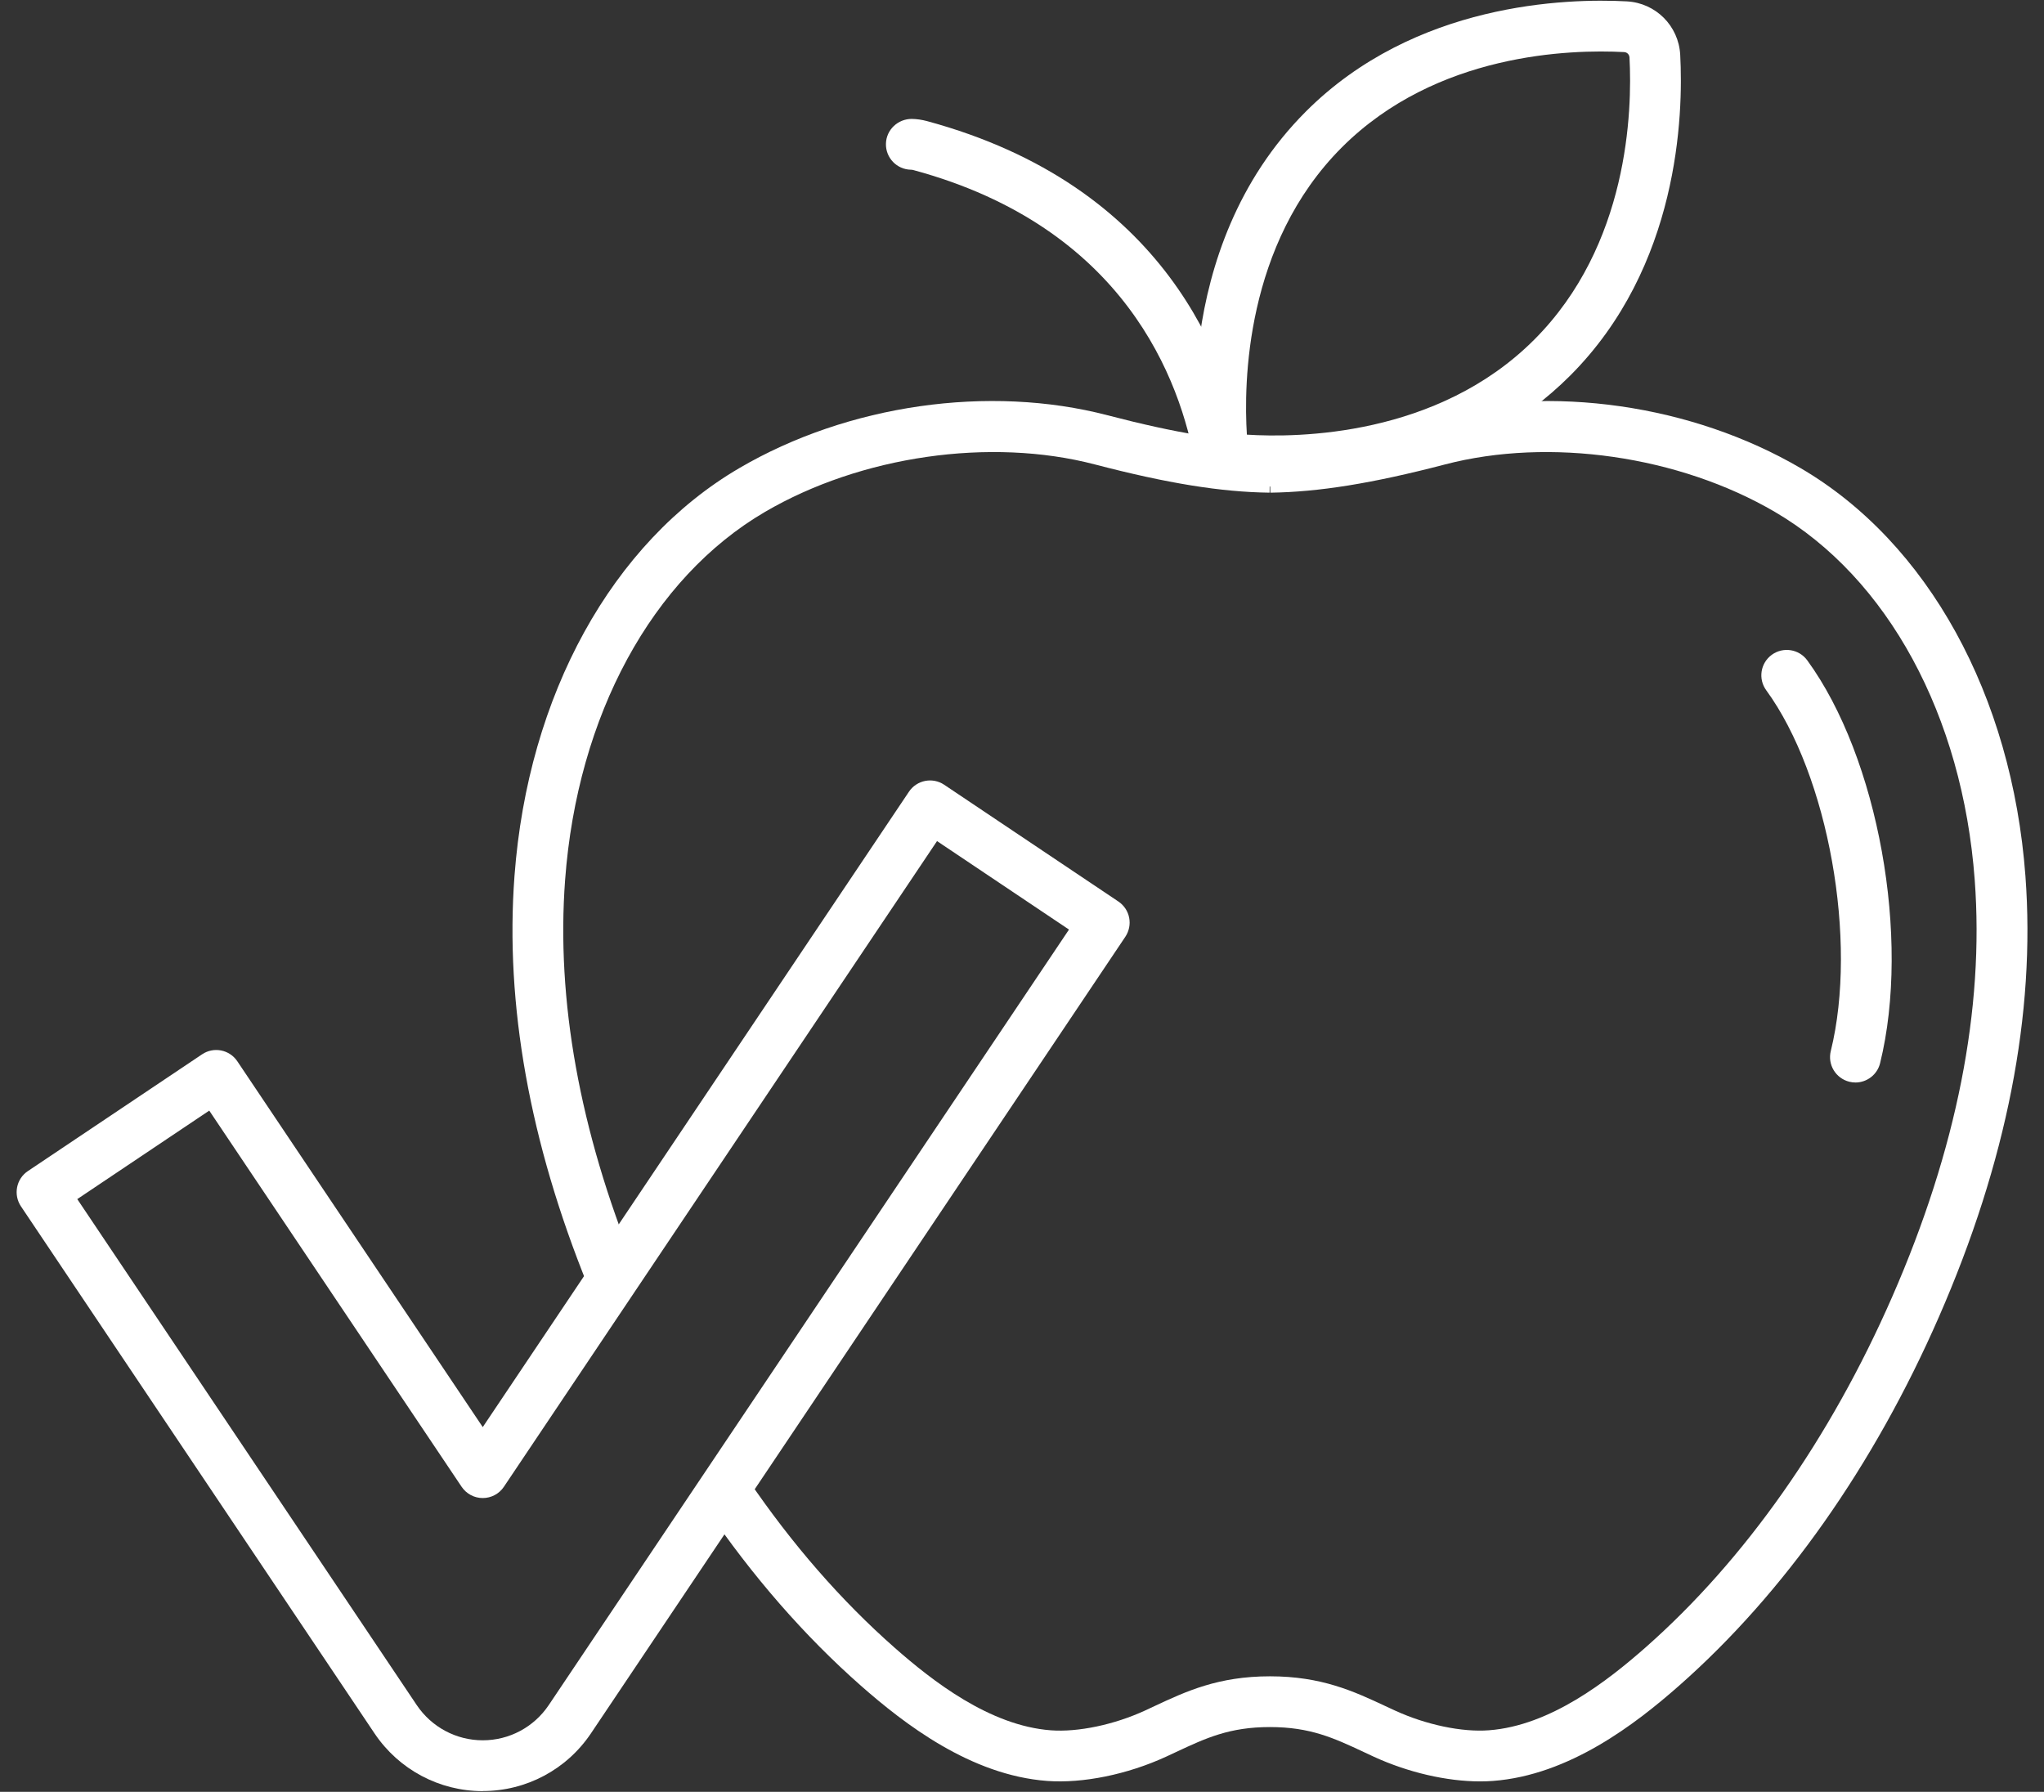 <?xml version="1.0" encoding="UTF-8"?><svg id="Ebene_2" xmlns="http://www.w3.org/2000/svg" viewBox="0 0 490.85 430.34"><rect x="0" y="0" width="490.85" height="430.34" fill="#333333" stroke="none"/><defs><style>.cls-1{fill:#fff;}</style></defs><g><path class="cls-1" d="M306.43,116.86c-7.76,0-12.89-.75-13.52-.85l-4.42-.68-.68-4.42c-.32-2.06-7.41-50.94,25.8-84.14C339.77,.6,376.21-.44,390.66,.33h0c6.95,.37,12.46,5.88,12.83,12.83,.77,14.45-.27,50.89-26.44,77.06-22.92,22.92-53.32,26.64-70.62,26.64Zm-7-12.47c12.21,.77,45.74,.46,68.99-22.8,22.7-22.7,23.57-54.97,22.89-67.79-.04-.71-.58-1.26-1.29-1.29h0c-12.82-.68-45.08,.18-67.79,22.89-23.26,23.26-23.57,56.78-22.8,68.99Z"/><path class="cls-1" d="M293.09,116.92c-2.92,0-5.49-2.1-6-5.07-3.54-20.63-17.06-57.29-67.73-71-.21-.06-.42-.09-.63-.09-3.37-.07-6.05-2.85-5.98-6.22,.06-3.37,2.88-6,6.22-5.98,1.21,.02,2.41,.2,3.59,.51,57.21,15.49,72.53,57.22,76.57,80.71,.57,3.32-1.66,6.47-4.98,7.05-.35,.06-.7,.09-1.04,.09Z"/><path class="cls-1" d="M141.18,308.81c-14-34.52-19.93-67.63-17.63-98.43,3.24-43.44,23.42-80.06,53.98-97.95,26.08-15.27,59.98-20.13,88.47-12.69,16.39,4.28,28.42,6.25,39.03,6.38l-.15,12.2c-11.64-.14-24.58-2.24-41.96-6.78-25.09-6.55-56.19-2.07-79.23,11.41-27.1,15.86-45.04,48.88-47.98,88.33-2.16,28.91,3.48,60.18,16.77,92.94l-11.31,4.59Z"/><path class="cls-1" d="M355.42,427.83c-7.97,0-17.29-2.14-25.54-5.94-.81-.37-1.61-.75-2.4-1.12-7.16-3.35-12.82-5.99-22.52-5.99s-15.36,2.64-22.52,5.99c-.79,.37-1.59,.74-2.4,1.12-9.32,4.29-20,6.46-28.58,5.83-18.37-1.37-34.33-13.72-44.74-22.89-13.53-11.92-26.03-26.26-37.15-42.6l10.09-6.86c10.54,15.5,22.36,29.06,35.13,40.31,9.09,8.01,22.88,18.79,37.58,19.88,6.5,.48,15.16-1.33,22.58-4.74,.79-.36,1.56-.73,2.33-1.09,7.51-3.51,15.27-7.14,27.69-7.14s20.18,3.63,27.69,7.14c.77,.36,1.54,.72,2.33,1.08,7.42,3.41,16.07,5.24,22.57,4.74,14.71-1.09,28.49-11.87,37.59-19.88,23.86-21.03,44.36-50.18,59.27-84.28,15.45-35.34,22.11-69.02,19.79-100.11-2.94-39.44-20.88-72.47-47.97-88.33-23.04-13.49-54.14-17.96-79.23-11.41-17.38,4.54-30.32,6.63-41.96,6.78l-.15-12.2c10.61-.13,22.64-2.1,39.03-6.38,28.5-7.44,62.4-2.58,88.48,12.69,30.56,17.89,50.74,54.51,53.98,97.95,2.47,33.09-4.52,68.72-20.78,105.9-15.62,35.73-37.19,66.35-62.38,88.55-10.41,9.17-26.38,21.53-44.75,22.89-.99,.07-2,.11-3.04,.11Z"/><path class="cls-1" d="M445.58,259.98c-.48,0-.98-.06-1.47-.18-3.27-.81-5.27-4.11-4.46-7.38,6.53-26.48-.57-66.16-15.5-86.64-1.99-2.72-1.39-6.54,1.33-8.52,2.72-1.98,6.54-1.39,8.52,1.33,17.04,23.36,24.88,66.76,17.49,96.75-.69,2.78-3.18,4.64-5.92,4.64Z"/></g><path class="cls-1" d="M115.93,430.17c-10.44,0-20.15-5.18-25.98-13.85L5.03,289.72c-.9-1.34-1.23-2.99-.92-4.58,.31-1.59,1.24-2.99,2.59-3.89l41.83-28.04c2.8-1.88,6.59-1.13,8.46,1.67l58.94,87.86,102.35-152.6c1.88-2.8,5.67-3.54,8.46-1.67l41.83,28.04c1.34,.9,2.28,2.3,2.59,3.89,.31,1.59-.02,3.23-.92,4.58l-128.33,191.32c-5.83,8.68-15.54,13.85-25.98,13.85ZM18.56,287.99l81.52,121.52c3.56,5.29,9.48,8.45,15.85,8.45s12.29-3.16,15.85-8.46l124.93-186.25-31.69-21.25-104.02,155.08c-1.13,1.69-3.03,2.7-5.07,2.7s-3.93-1.01-5.07-2.7l-60.61-90.35-31.69,21.25Z"/></svg>